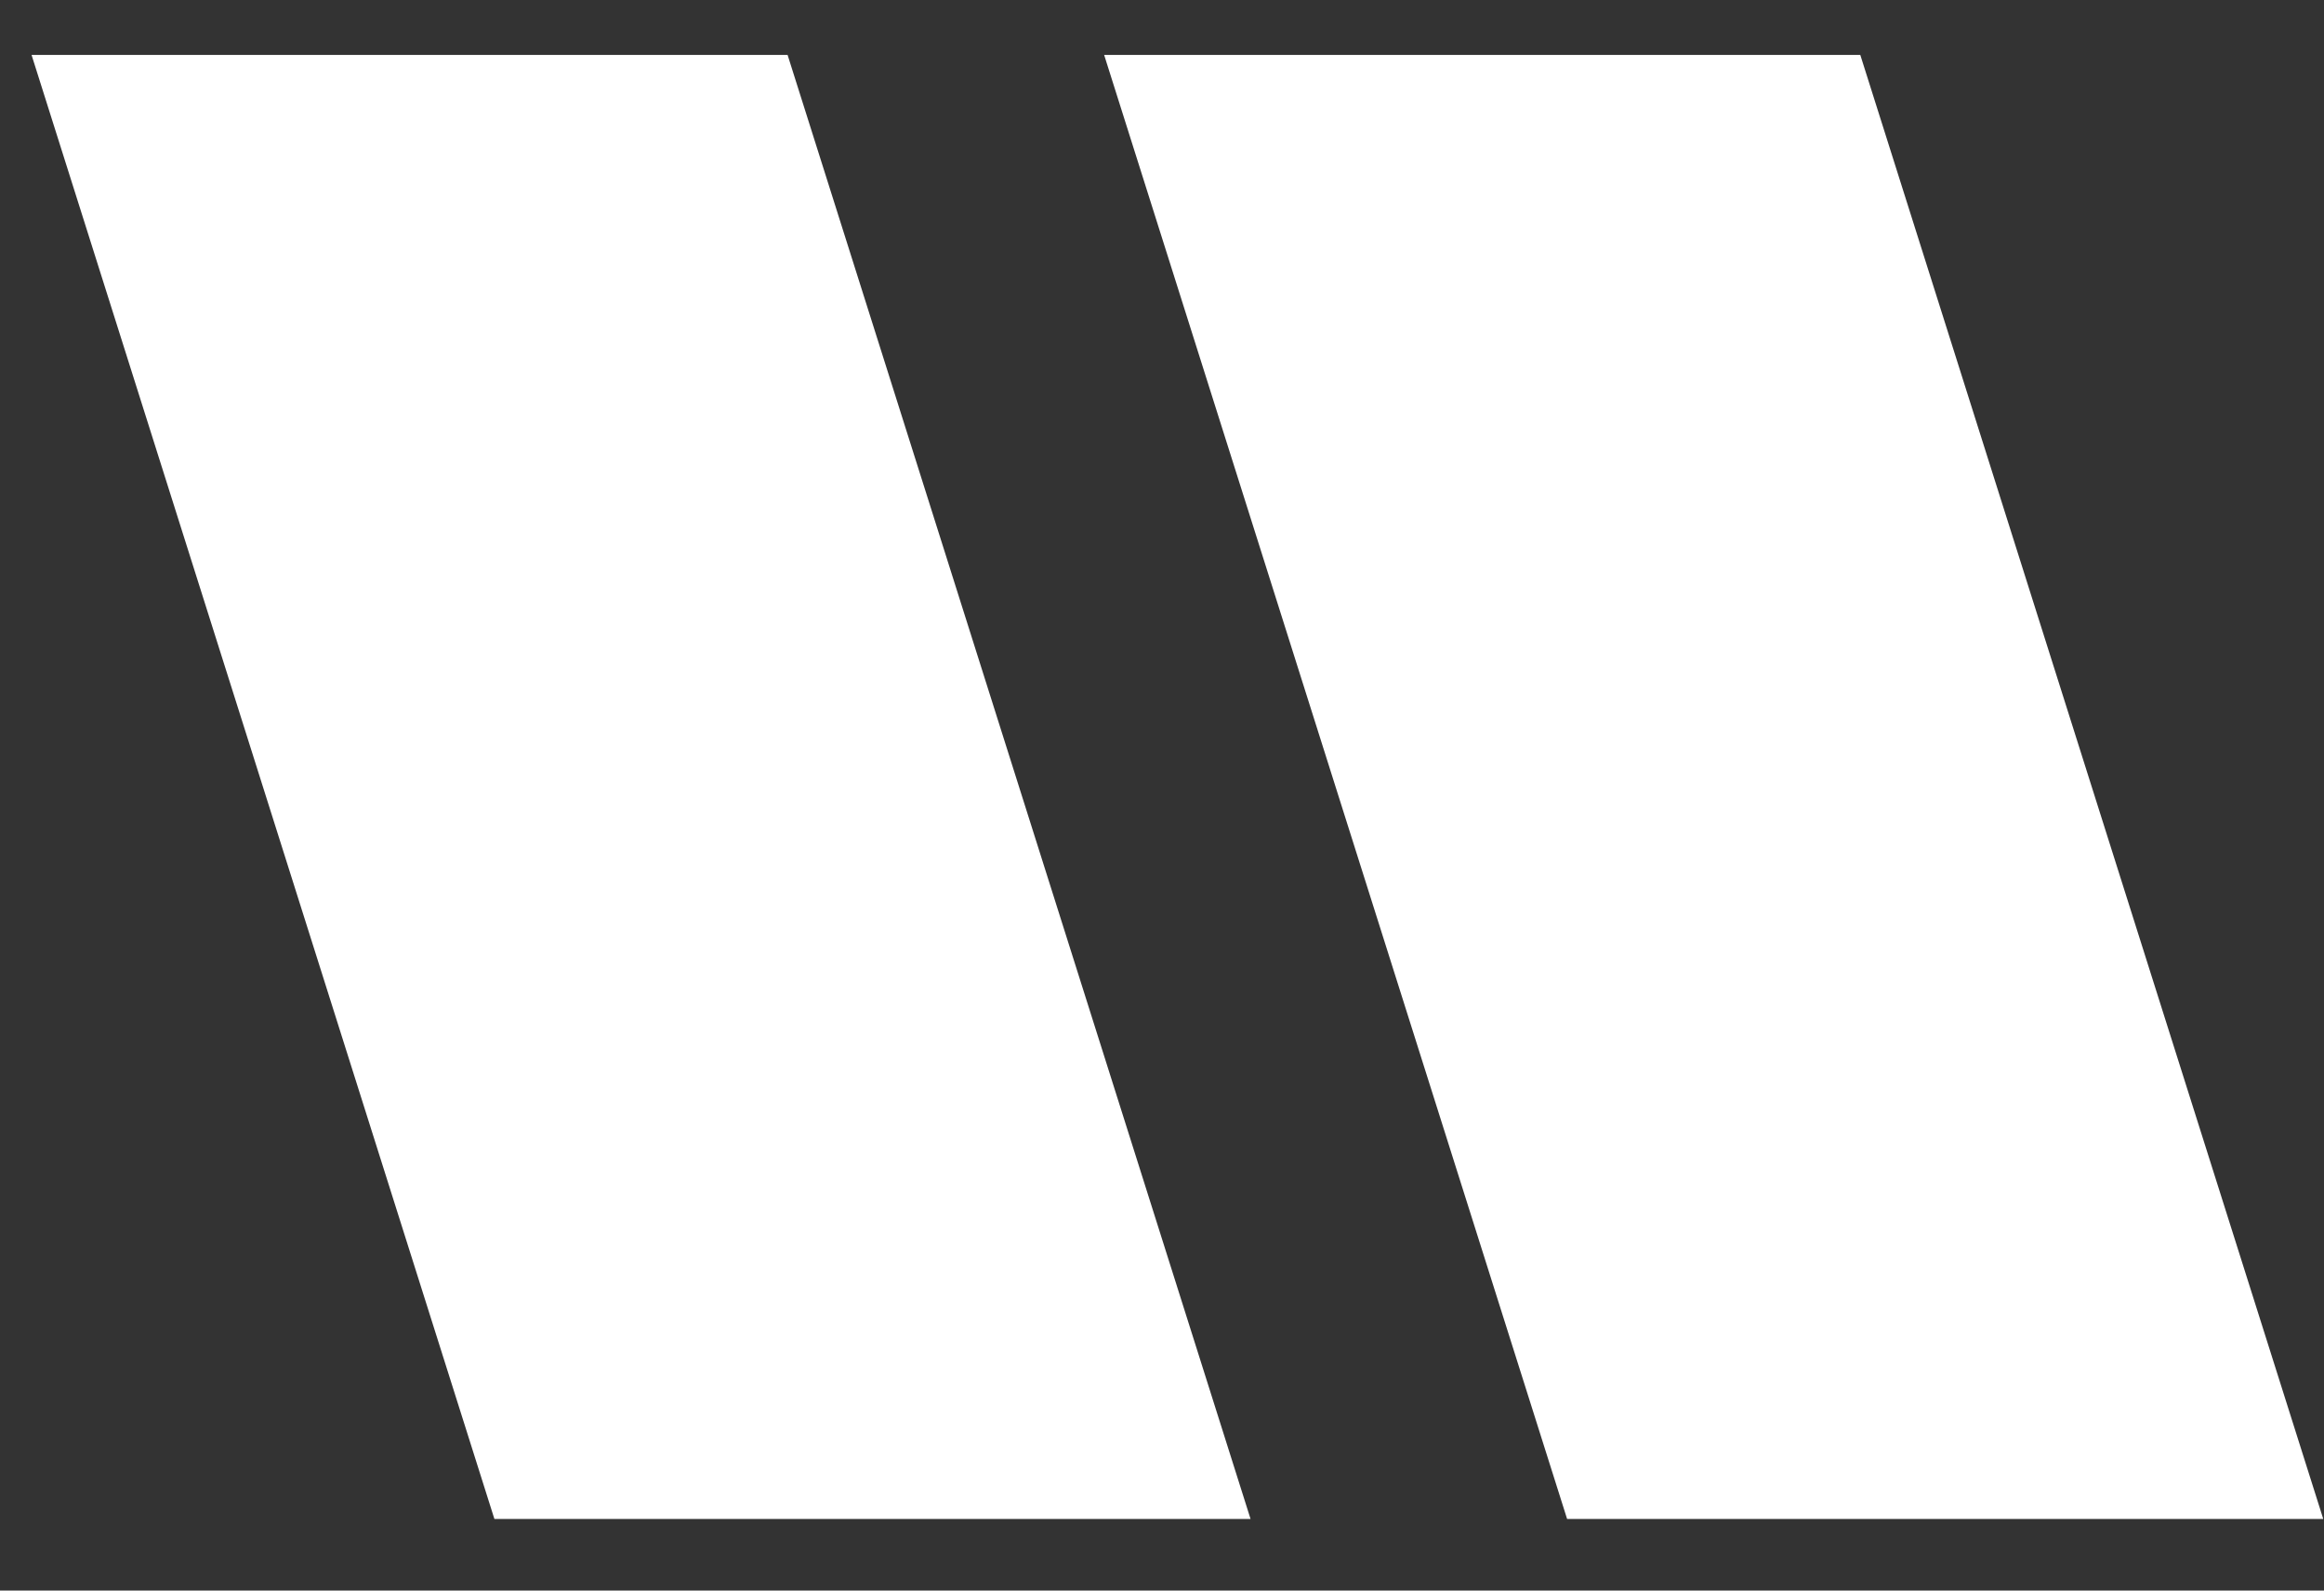 <svg width="19" height="13" viewBox="0 0 19 13" fill="none" xmlns="http://www.w3.org/2000/svg">
<rect x="0" y="0" width="19" height="13" fill="#333333" stroke="none"/>
<path d="M0.258 0.449L4.042 12.415H10.224L6.439 0.449H0.258ZM9.027 0.449L12.812 12.415H18.994L15.209 0.449H9.027Z" fill="white"/>
</svg>
